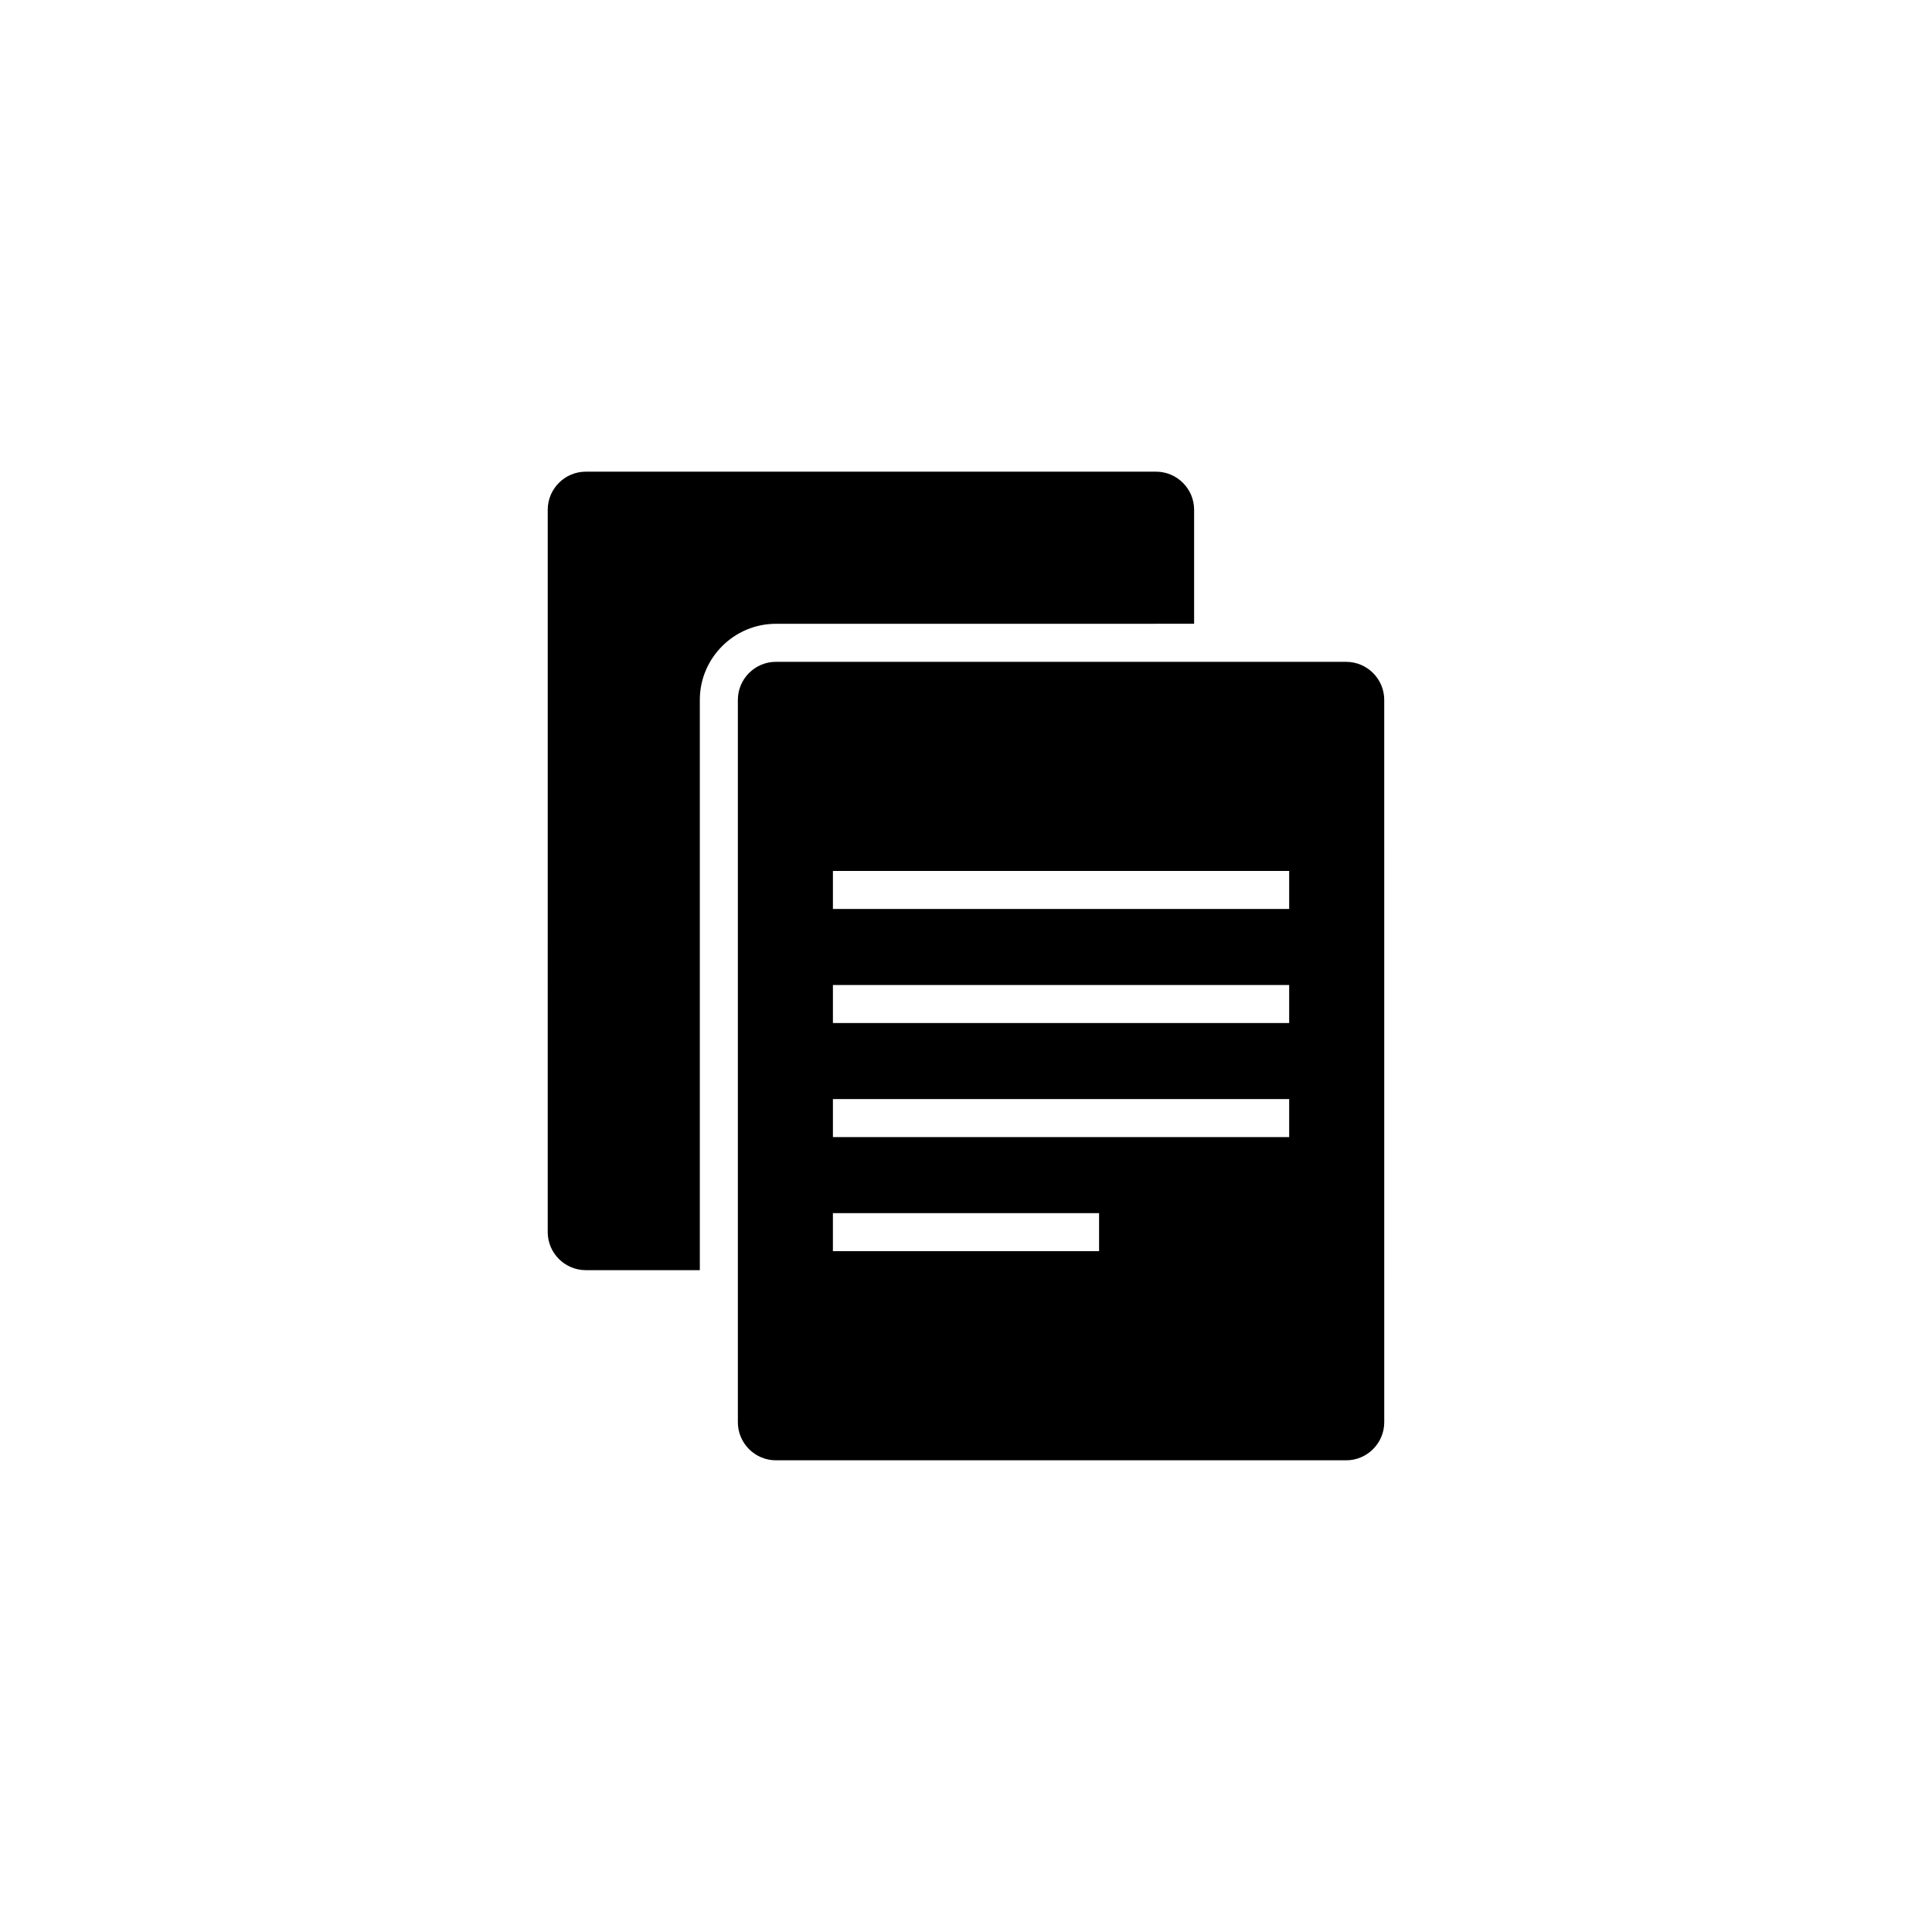 <?xml version="1.0" encoding="UTF-8"?>
<!-- Uploaded to: SVG Repo, www.svgrepo.com, Generator: SVG Repo Mixer Tools -->
<svg fill="#000000" width="800px" height="800px" version="1.1" viewBox="144 144 512 512" xmlns="http://www.w3.org/2000/svg">
 <path d="m500.76 319.39h-151.14c-5.543 0-10.078 4.535-10.078 10.078v191.45c0 5.543 4.535 10.078 10.078 10.078h151.14c5.543 0 10.078-4.535 10.078-10.078l-0.004-191.45c0-5.543-4.535-10.074-10.074-10.074zm-65.496 156.18h-70.535v-10.078h70.535zm50.379-30.23h-120.91v-10.078h120.91zm0-30.227h-120.91v-10.078h120.91zm0-30.23h-120.91v-10.078h120.91zm-136.03-75.57c-11.082 0-20.152 9.07-20.152 20.152v151.14h-30.23c-5.543 0-10.078-4.535-10.078-10.078l0.004-191.45c0-5.543 4.535-10.078 10.078-10.078h151.14c5.543 0 10.078 4.535 10.078 10.078v30.23z"/>
</svg>